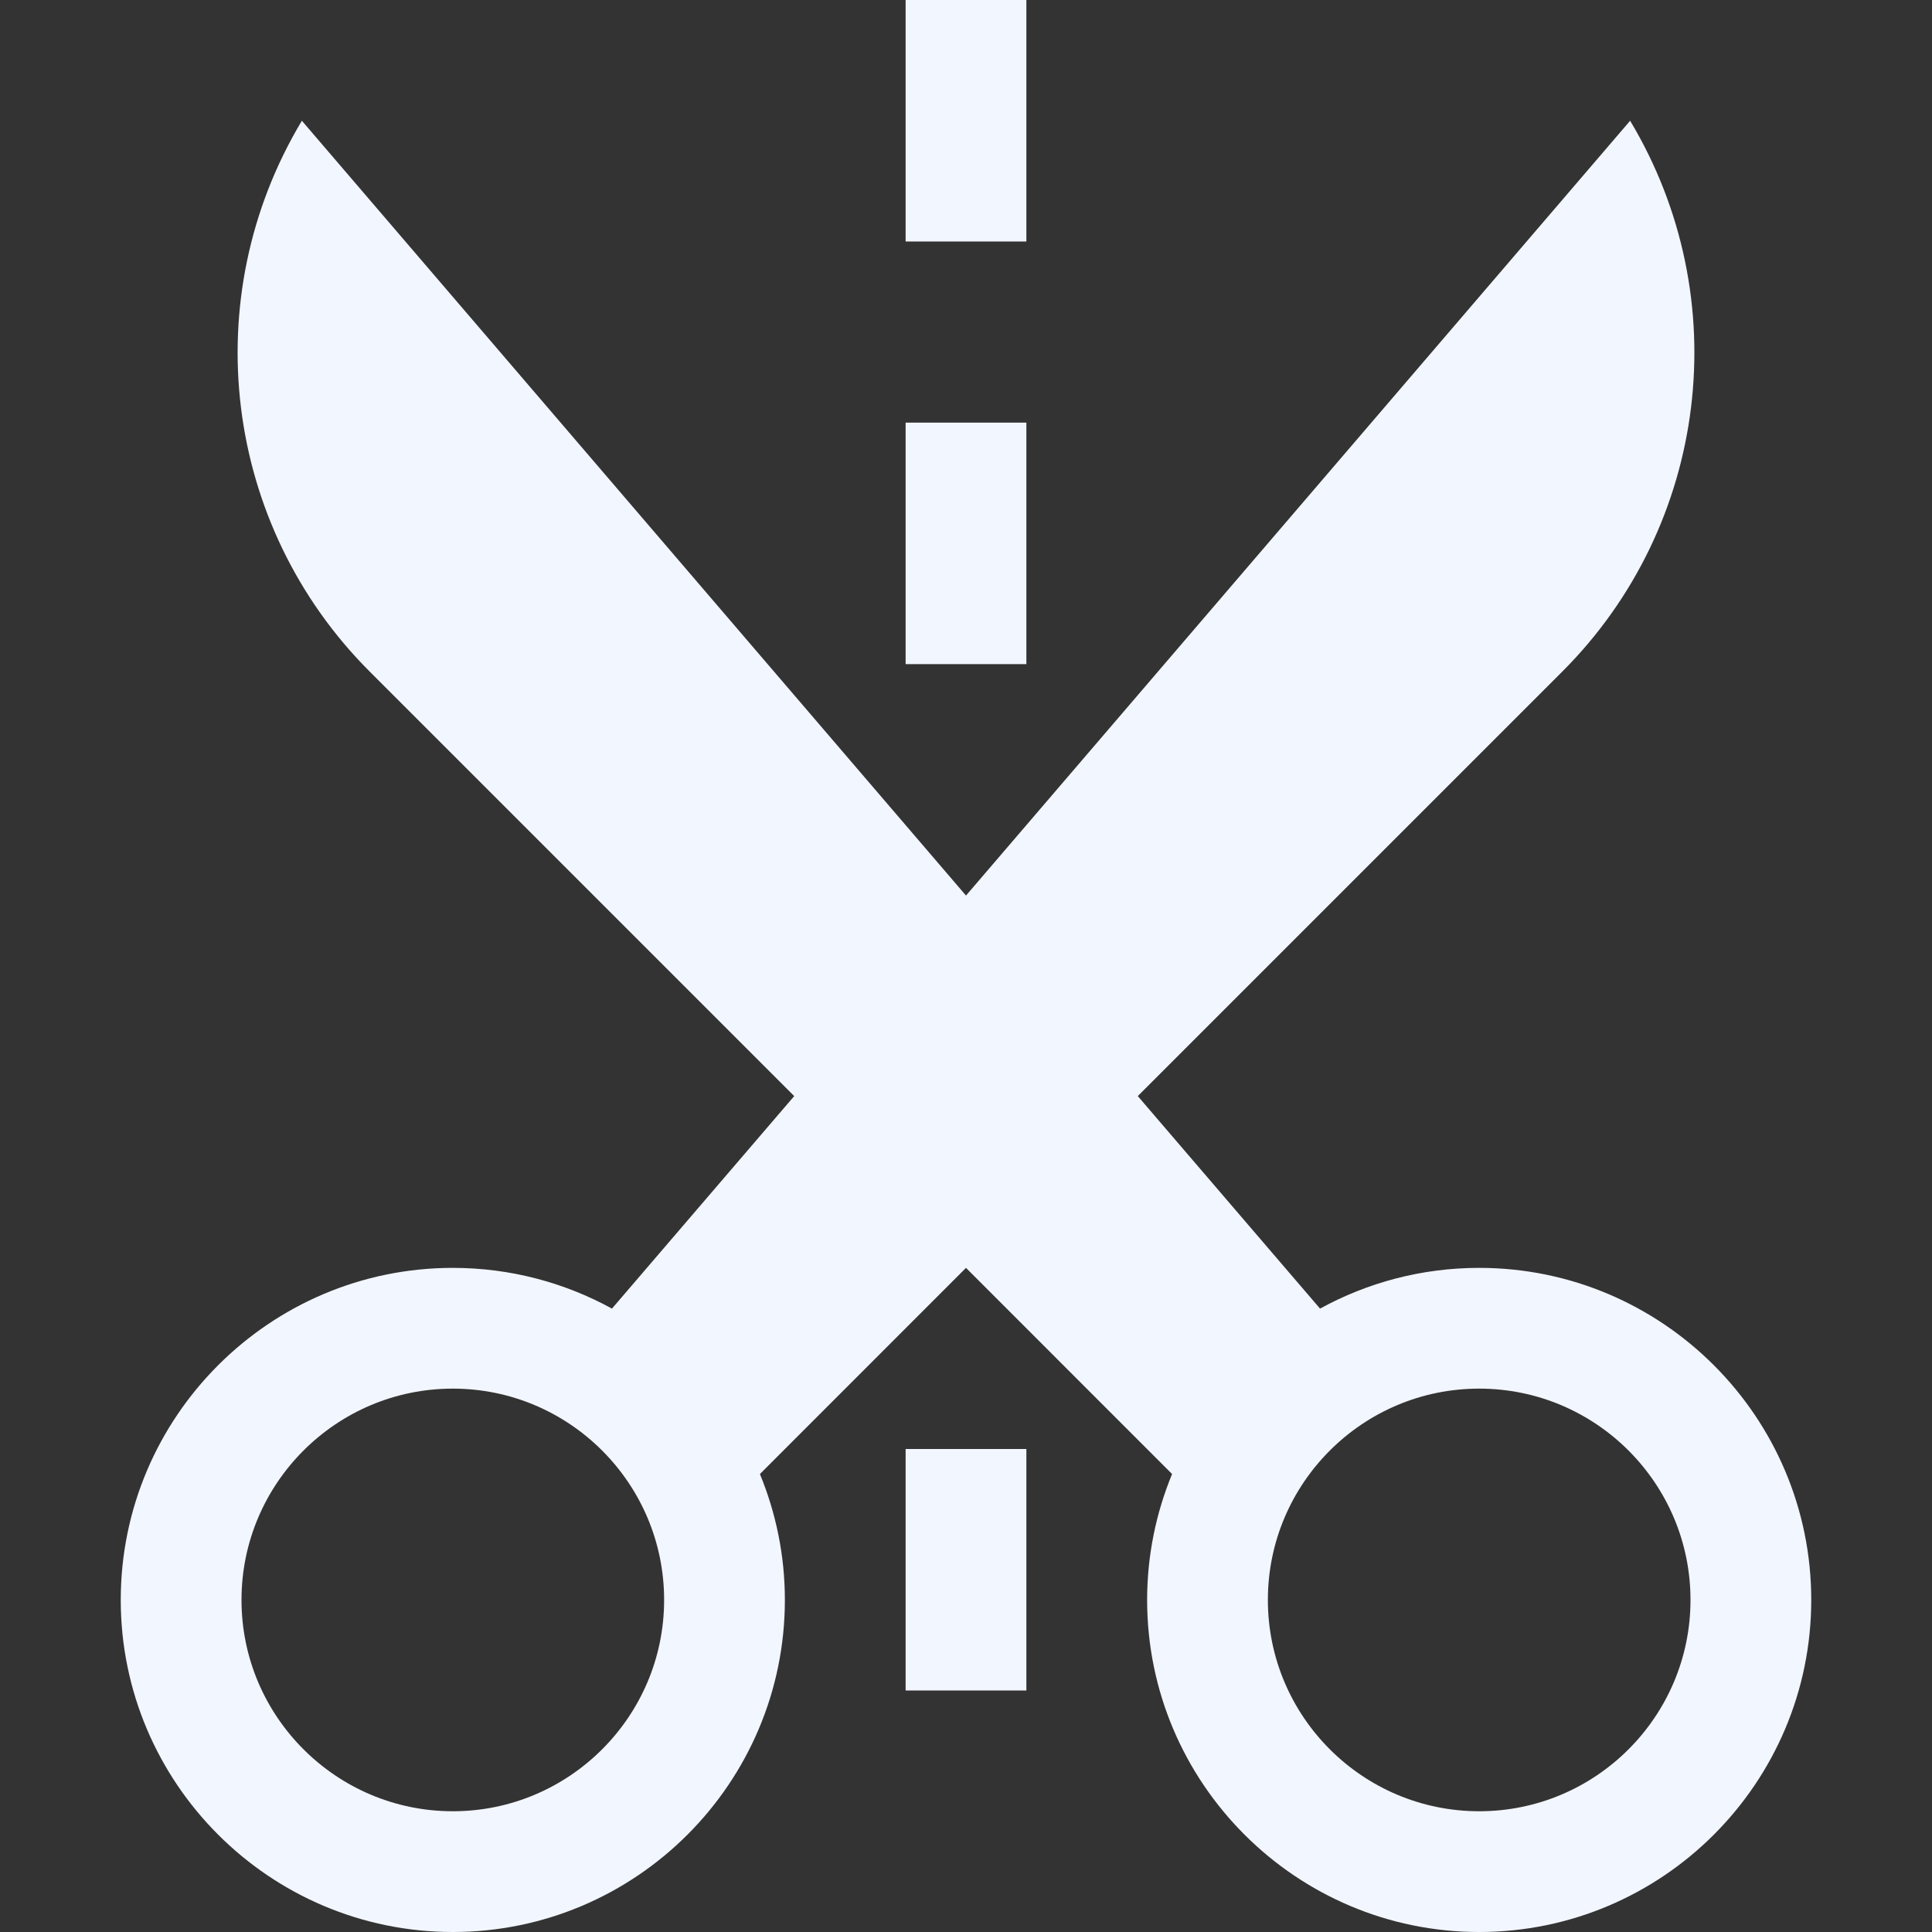 <svg width="24" height="24" viewBox="0 0 24 24" fill="none" xmlns="http://www.w3.org/2000/svg">
<rect x="0" y="0" width="24" height="24" fill="#333333" stroke="none"/>
<path d="M18.375 15.75C17.659 15.75 16.985 15.934 16.398 16.256L14.134 13.616L19.408 8.342C21.225 6.525 21.572 3.704 20.25 1.5L12 11.125L3.75 1.5C2.428 3.704 2.775 6.525 4.592 8.342L9.866 13.616L7.602 16.256C7.015 15.934 6.341 15.75 5.625 15.75C3.35 15.75 1.5 17.601 1.5 19.875C1.5 22.149 3.35 24 5.625 24C7.9 24 9.75 22.149 9.75 19.875C9.75 19.322 9.639 18.794 9.44 18.311L12 15.75L14.56 18.311C14.361 18.794 14.25 19.322 14.25 19.875C14.25 22.149 16.1 24 18.375 24C20.65 24 22.5 22.149 22.5 19.875C22.5 17.601 20.65 15.75 18.375 15.75ZM5.625 22.5C4.178 22.5 3 21.323 3 19.875C3 18.427 4.178 17.25 5.625 17.25C7.072 17.25 8.25 18.427 8.25 19.875C8.25 21.323 7.072 22.5 5.625 22.5ZM18.375 22.5C16.927 22.5 15.75 21.323 15.75 19.875C15.75 18.427 16.927 17.25 18.375 17.25C19.823 17.25 21 18.427 21 19.875C21 21.323 19.823 22.5 18.375 22.5Z" fill="#F2F6FF"/>
<path d="M12.75 0H11.25V3H12.75V0Z" fill="#F2F6FF"/>
<path d="M12.75 5.25H11.25V8.25H12.75V5.25Z" fill="#F2F6FF"/>
<path d="M12.75 18H11.25V21H12.75V18Z" fill="#F2F6FF"/>
</svg>
